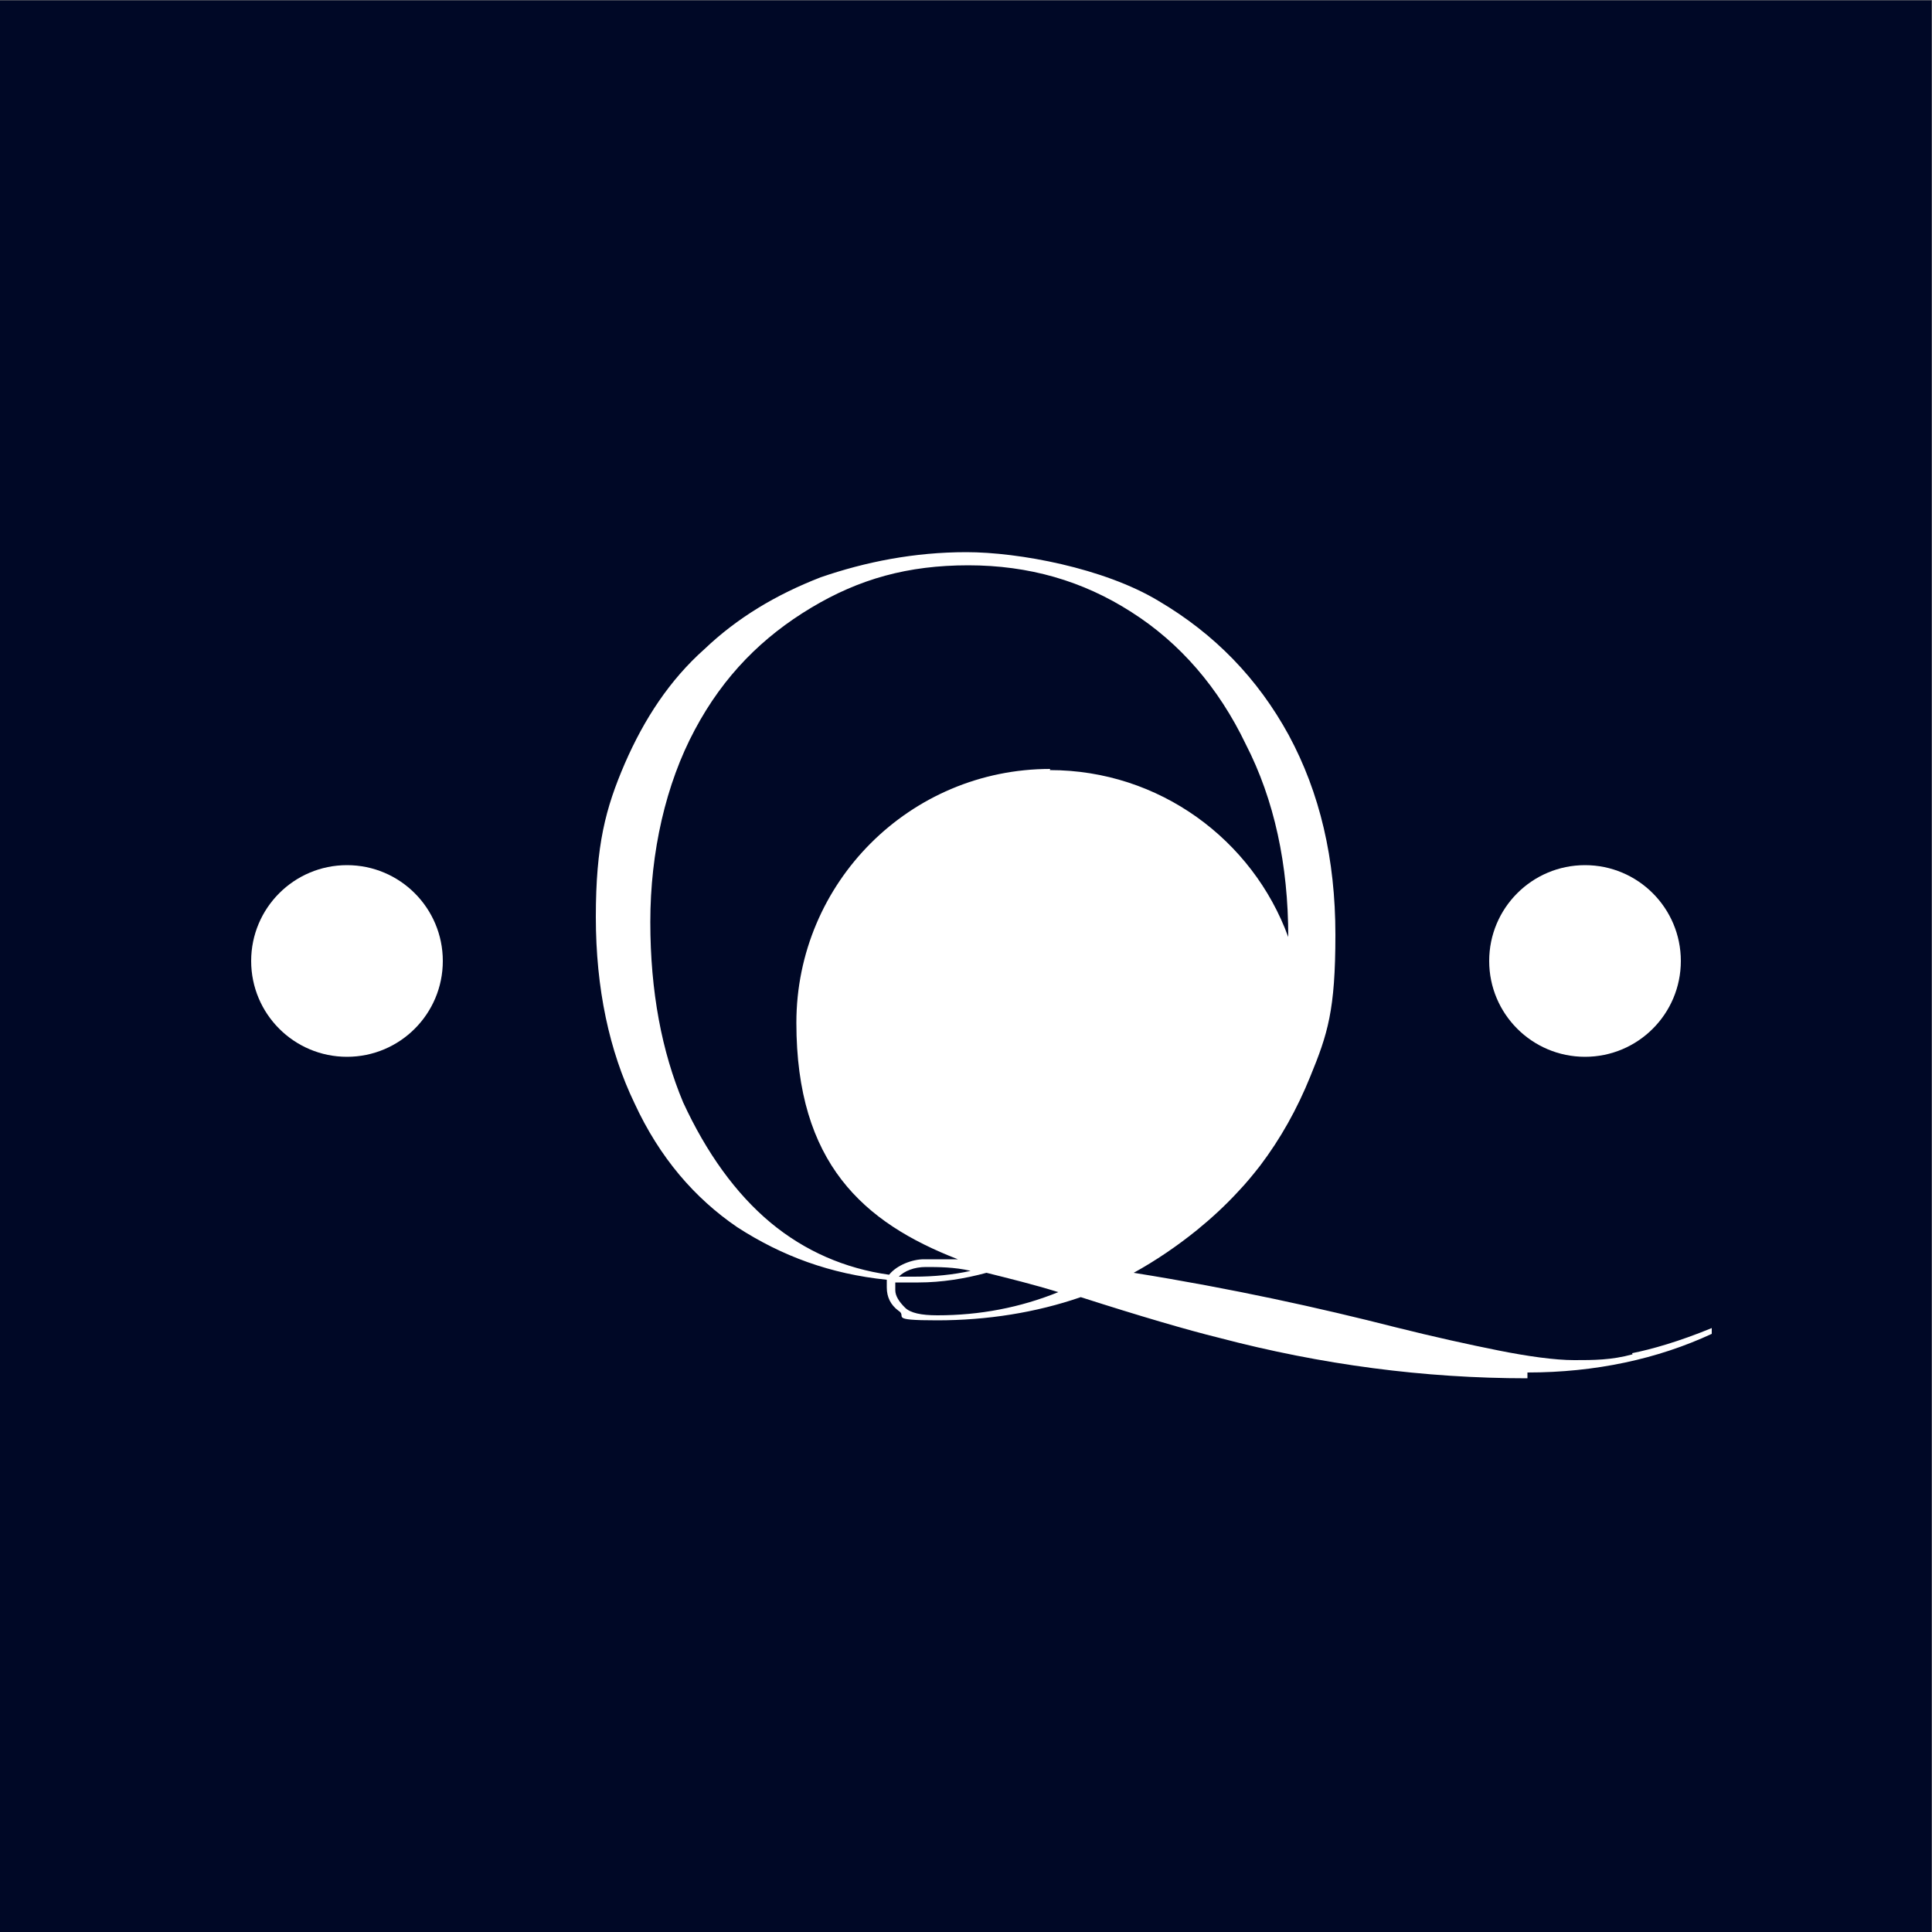 <svg xmlns="http://www.w3.org/2000/svg" id="Calque_1" viewBox="0 0 500 500"><rect x="0" y="0" width="500" height="500" fill="#808080" stroke="none"/><defs><style> .st0 { fill: #fff; } .st1 { fill: #000826; } </style></defs><rect class="st1" y=".1" width="499.9" height="499.9"></rect><path class="st0" d="M422.5,350.5c-5.5,1.5-10.1,1.5-15.1,1.5s-12.1-1-19.6-2.5c-7.5-1.5-16.6-3.5-26.6-6-19.6-5-42.2-10-67.8-14.1,5.8-3.2,11.2-6.9,16.3-11,3.8-3.1,7.4-6.4,10.8-10.1,2-2.1,3.8-4.3,5.6-6.6,5.3-7,9.6-14.7,13-23.1,4.5-11,6.5-17.1,6.5-36.7s-4-36.7-12.1-51.7c-8-14.6-19.1-26.1-33.7-34.7-14.1-8.5-36.2-12.6-49.7-12.6s-26.1,2.5-37.7,6.5c-11.6,4.5-21.6,10.5-30.1,18.6-9,8-15.6,18.1-20.6,29.6-5,11.6-7.5,21.1-7.5,39.7s3.5,34.7,10,48.2c6.5,14.1,15.6,24.6,26.6,32.1,11.6,7.5,24.1,12.1,38.7,13.6,0,.5,0-.5,0,2s1,4.5,3,6c2.5,1.5-3,2.5,10,2.5s25.6-2,37.2-6c15.6,5,27.6,8.5,35.7,10.5,26.6,7,53.2,10.5,79.9,10.5v-1.5c17.6,0,33.7-3.5,47.7-10v-1.5c-8.5,3.5-15.6,5.5-20.6,6.5ZM243.2,340.4h-1c.1,0,.3,0,.4,0-4.2,0-7-.6-8.4-2-1.5-1.5-2.5-3-2.5-4.5v-2h6c6,0,12.1-1,17.6-2.5,6,1.5,12.1,3,18.6,5-9.9,4-20.3,6-31.3,6,.2,0,.4,0,.6,0ZM232.6,330.4c1.5-1.5,4-2.5,7-2.5s7.5,0,11.6,1c-4.5,1-9.5,1.5-14.6,1.5h-4ZM271.8,199c-36.3,0-65.7,29.4-65.7,65.7s17.3,51.7,41.8,61.2c-2.9,0-5.8,0-8.8,0s-7,1.5-9,4c.2,0,.3,0,.5,0h-.5s0,0,0,0c-11.4-1.6-21.8-6.1-30.7-13.5-9-7.5-16.6-18.1-22.6-31.1-5.5-13.1-8.5-28.6-8.5-46.7s4-35.7,11.5-49.7c7.5-14.1,17.6-24.1,30.1-31.6s25.1-11,40.7-11,29.6,4,42.2,12.1c12.6,8,22.6,19.6,29.6,34.2,7.4,14.4,11,31.2,11,49.9-9.2-25.2-33.4-43.2-61.7-43.2ZM285.9,328.9h0s0,0,0,0c0,0,0,0,0,0Z"></path><g><circle class="st0" cx="89.8" cy="248.7" r="24.8"></circle><circle class="st0" cx="410.2" cy="248.7" r="24.8"></circle></g></svg>